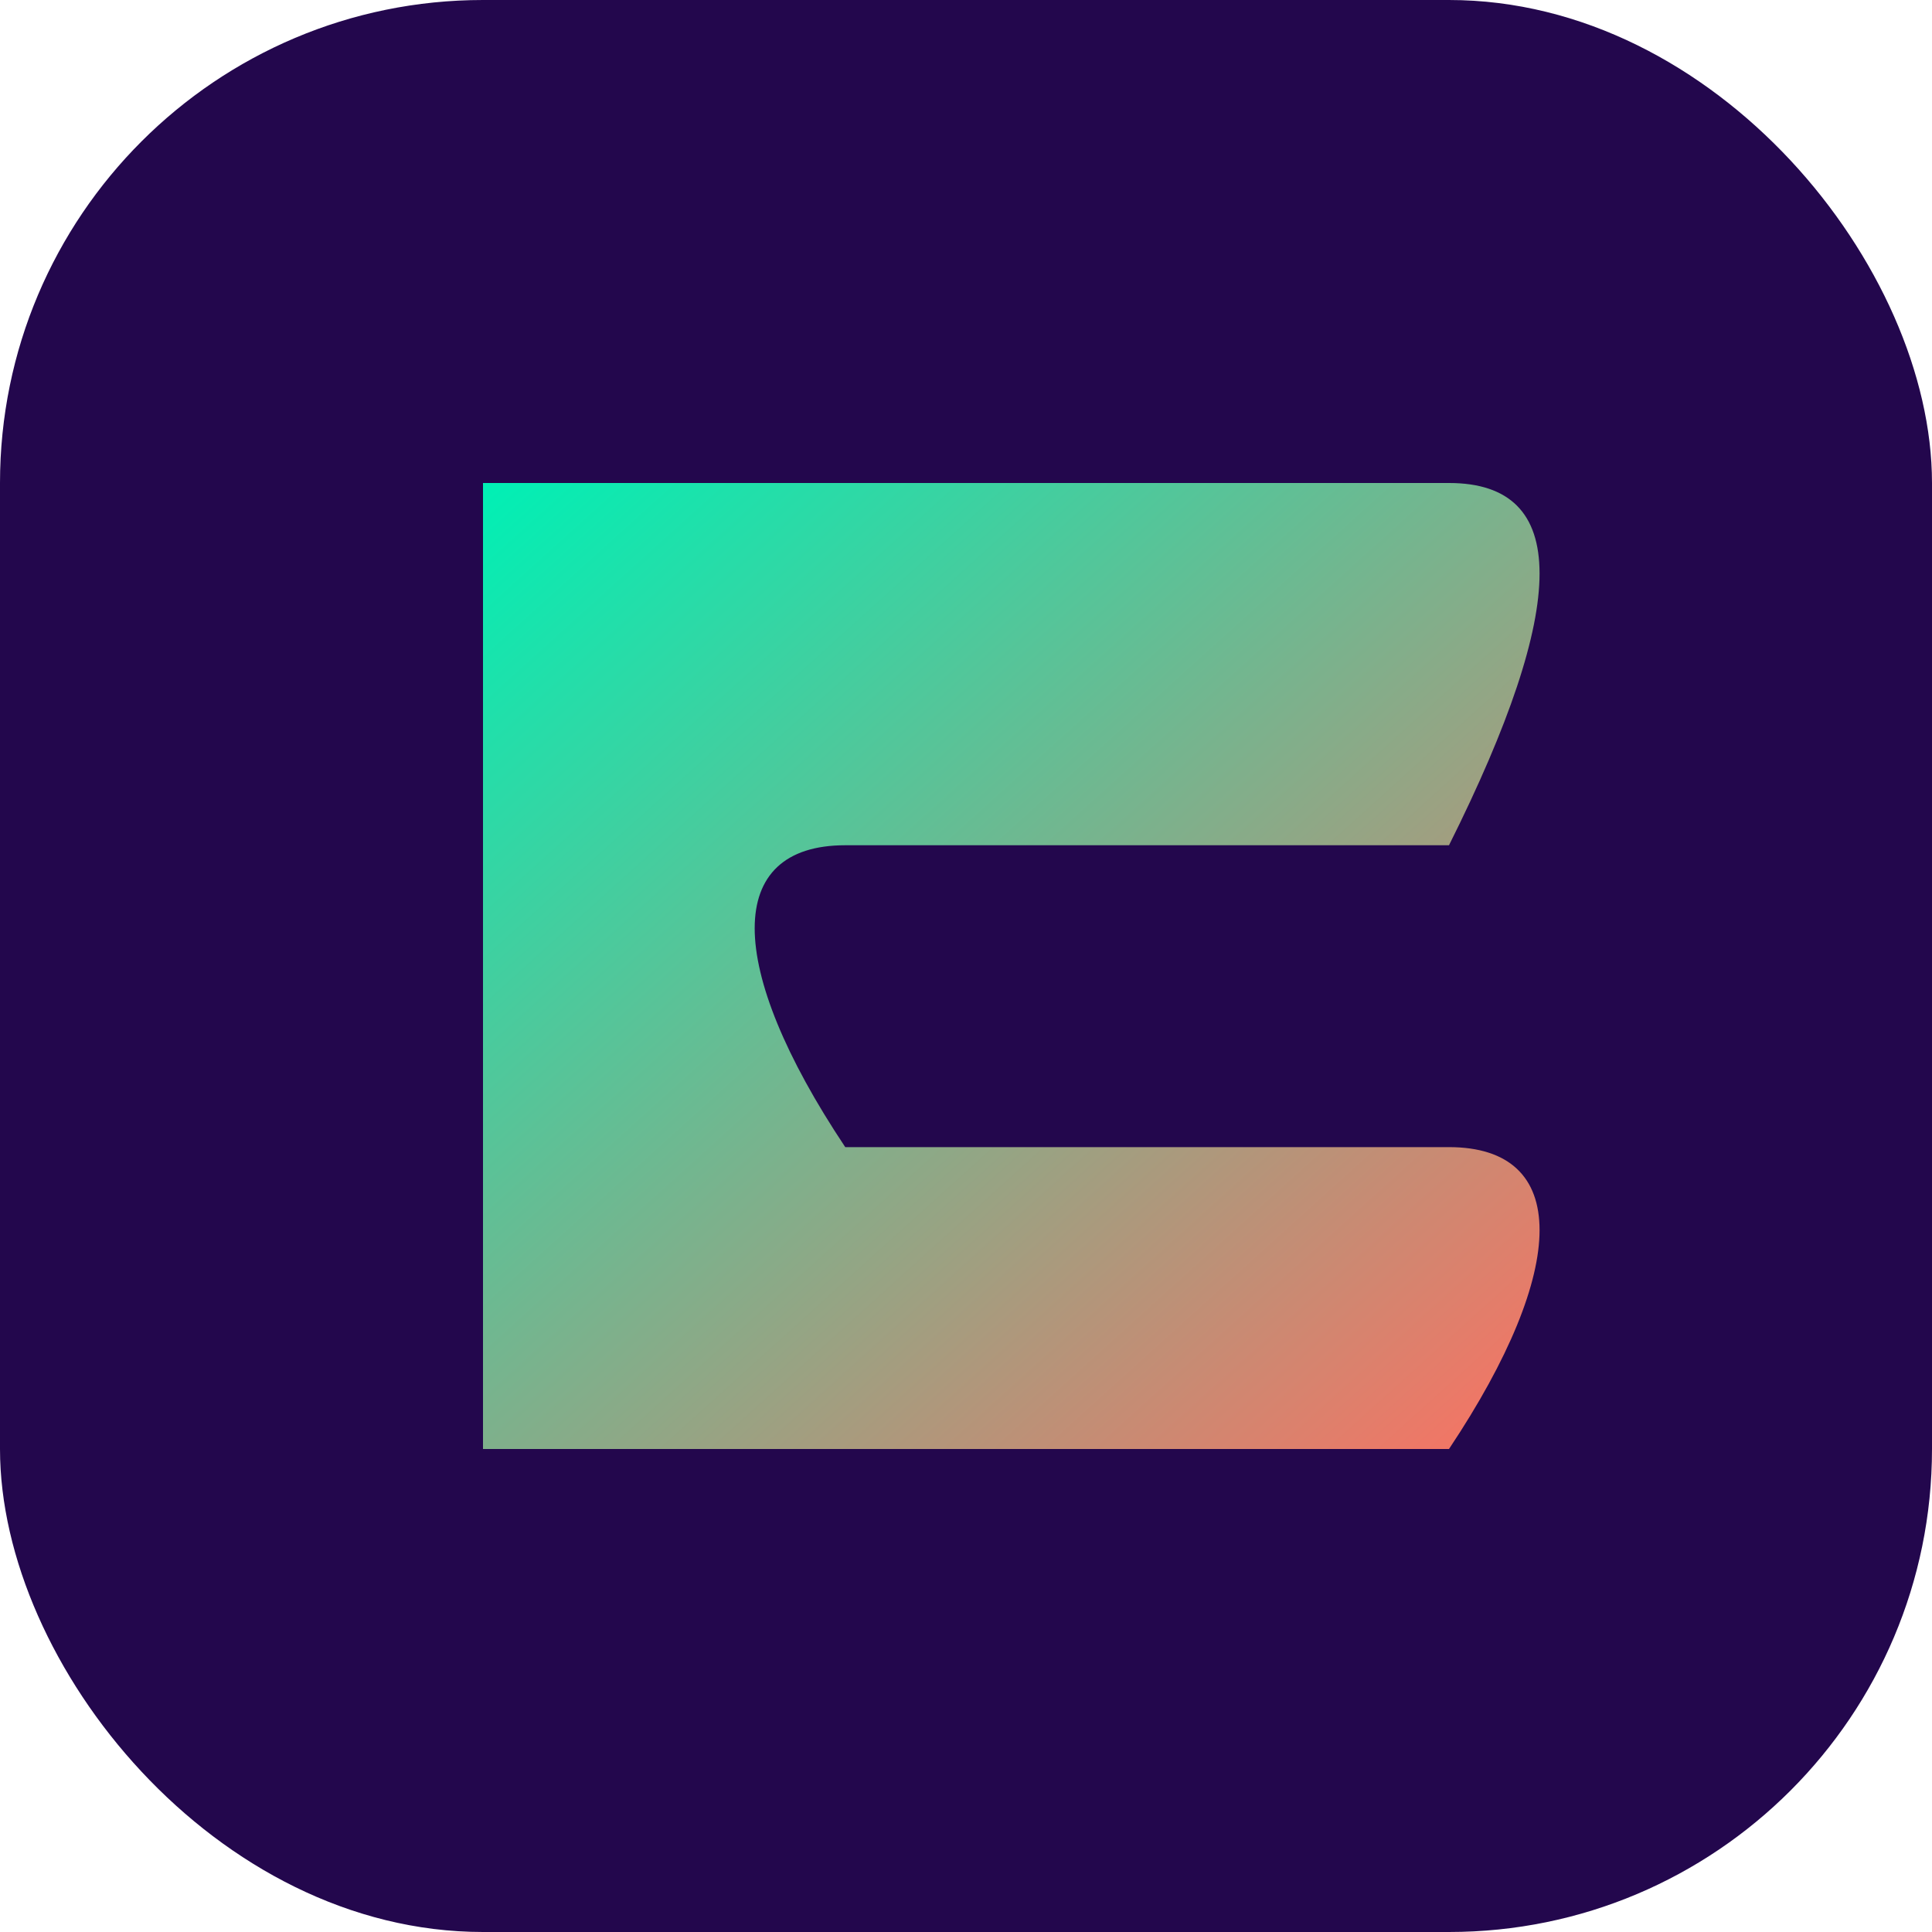 <svg width="32" height="32" viewBox="0 0 32 32" xmlns="http://www.w3.org/2000/svg">
  <defs>
    <linearGradient id="gradient" x1="0%" y1="0%" x2="100%" y2="100%">
      <stop offset="0%" stop-color="#00f0b5" />
      <stop offset="100%" stop-color="#ff6f61" />
    </linearGradient>
  </defs>
  <rect width="32" height="32" rx="8" fill="#23074d" />
  <path d="M8,8 L24,8 C26,8 26,10 24,14 L14,14 C12,14 12,16 14,19 L24,19 C26,19 26,21 24,24 L8,24 Z" fill="url(#gradient)" />
</svg> 
